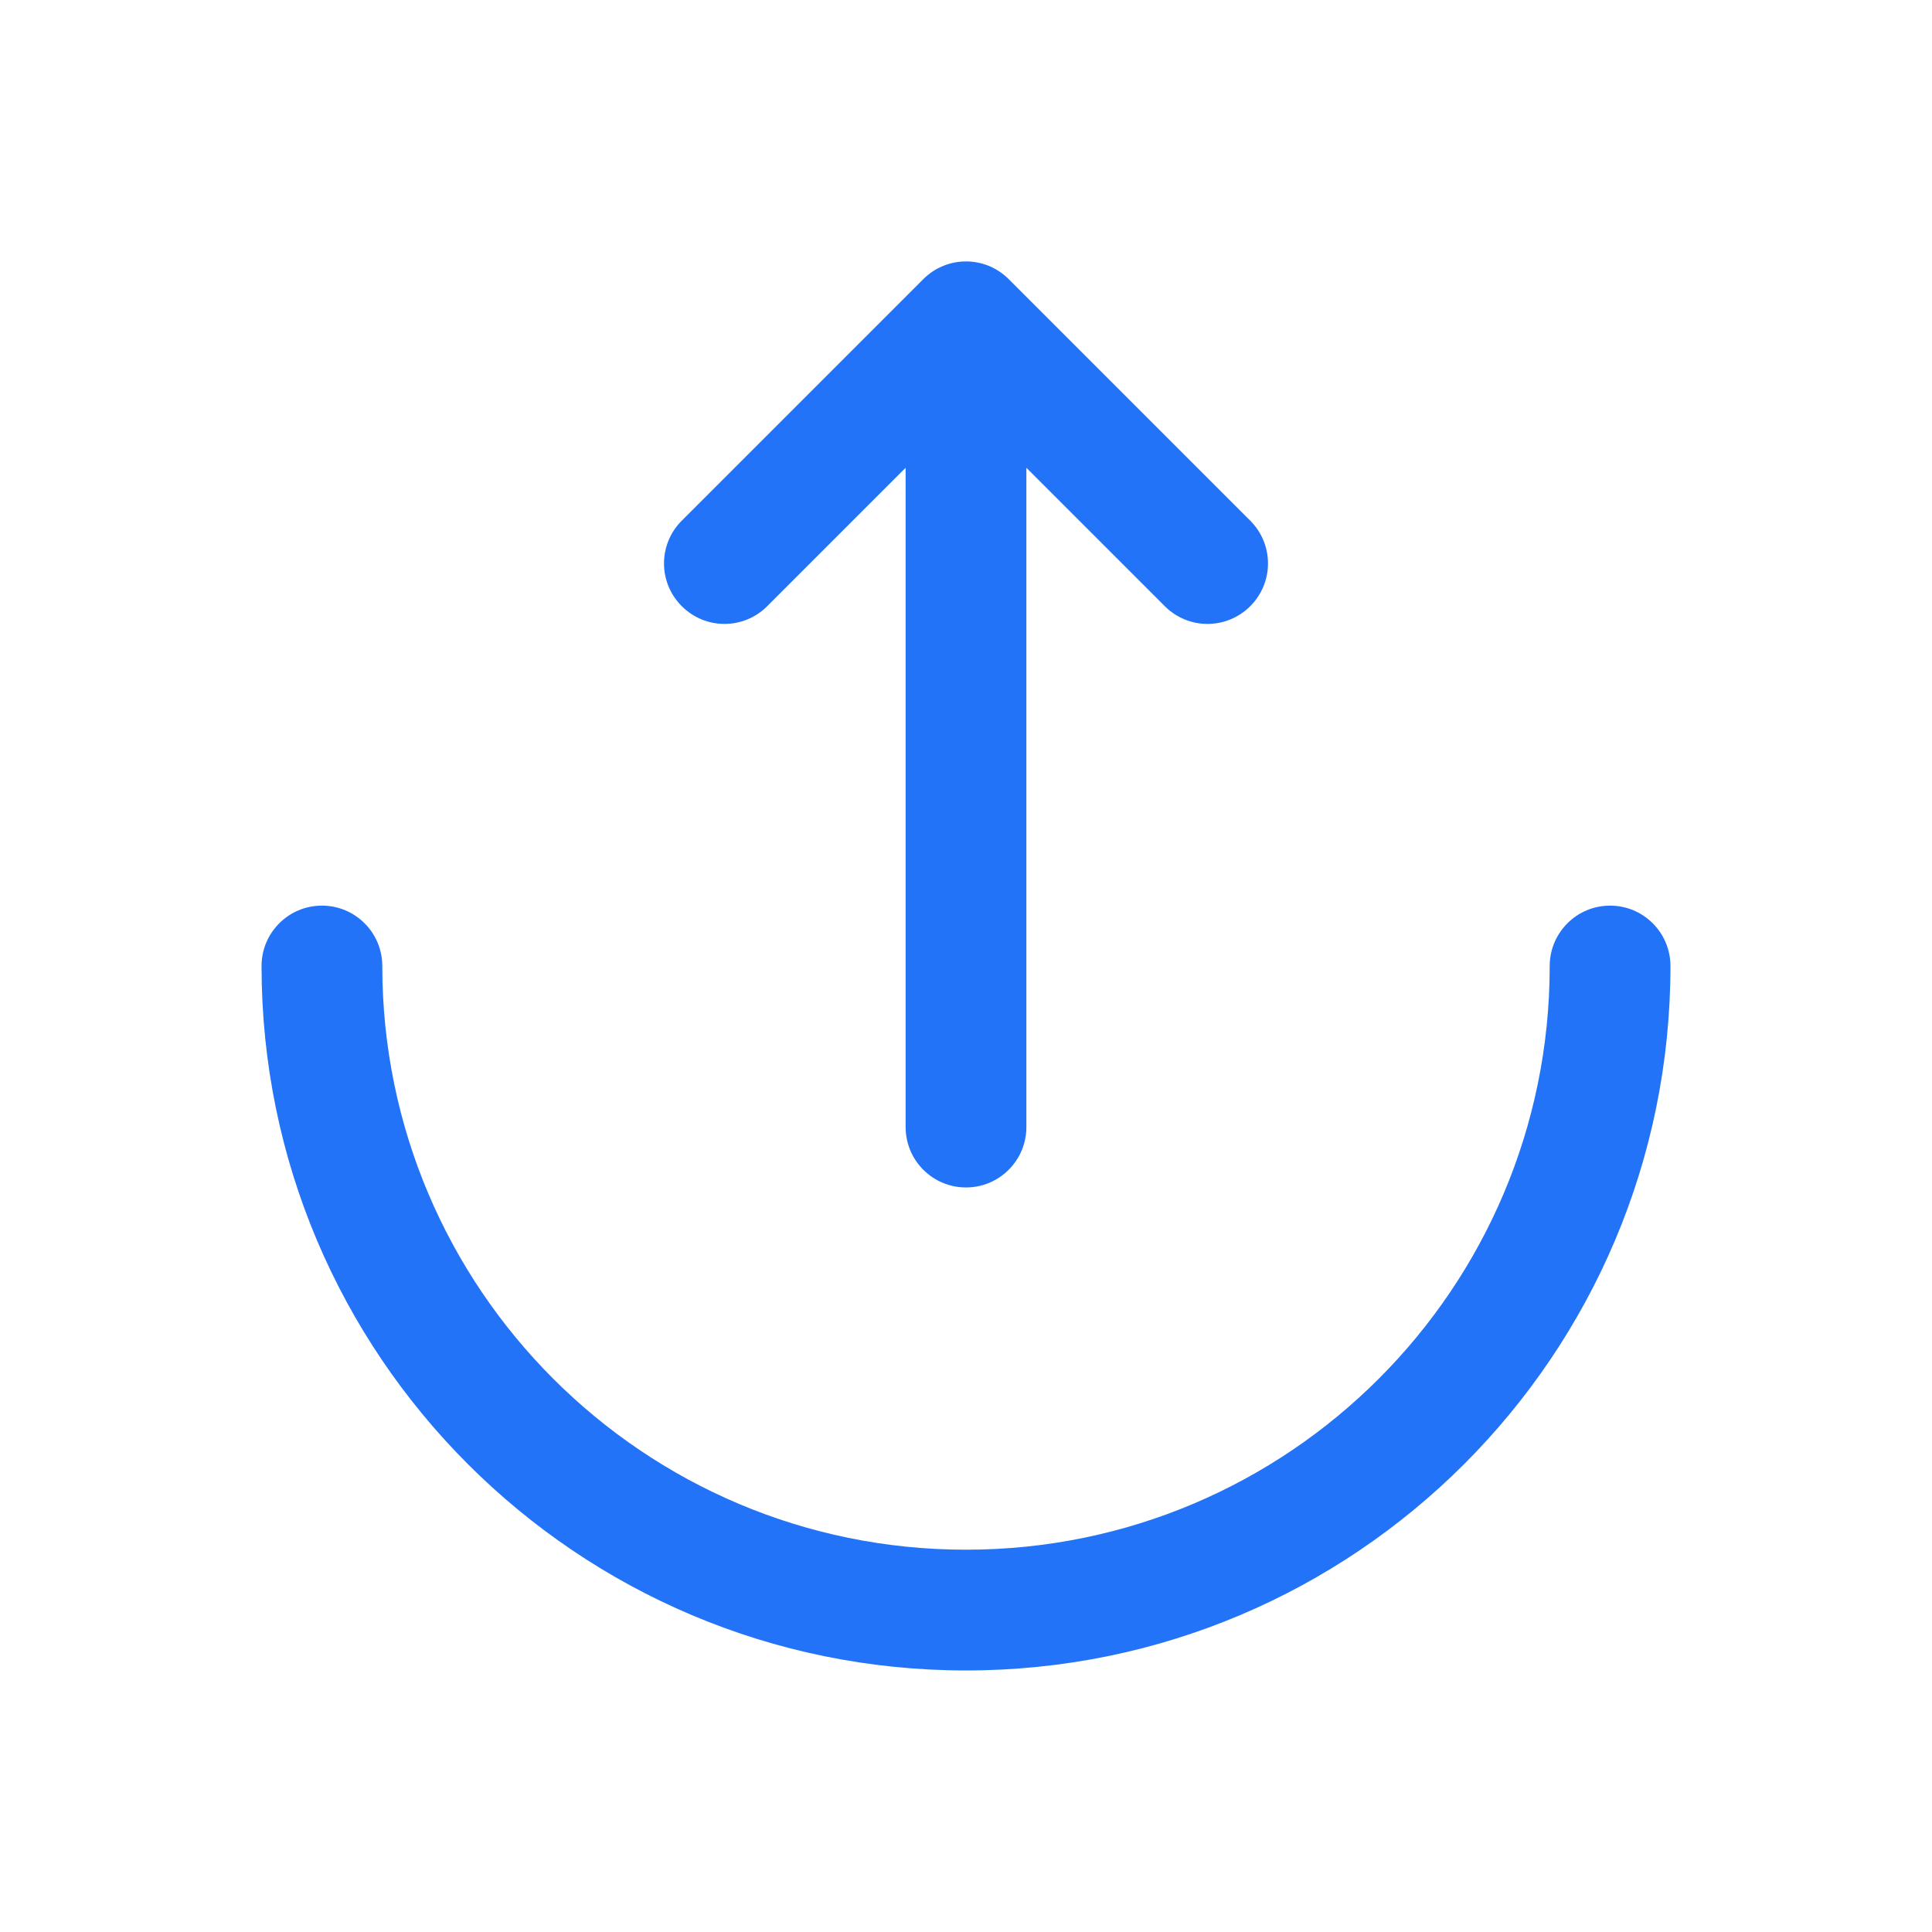 <?xml version="1.0" encoding="utf-8"?>
<!-- Generator: Adobe Illustrator 25.4.1, SVG Export Plug-In . SVG Version: 6.00 Build 0)  -->
<svg version="1.1" id="Layer_1" xmlns="http://www.w3.org/2000/svg" xmlns:xlink="http://www.w3.org/1999/xlink" x="0px" y="0px"
	 viewBox="0 0 800 800" style="enable-background:new 0 0 800 800;" xml:space="preserve">
<style type="text/css">
	.st0{fill:#2273F8;}
</style>
<path class="st0" d="M482.3,251c9.8,9.8,25.6,9.8,35.4,0c9.8-9.8,9.8-25.6,0-35.4l-100-100c-9.8-9.8-25.6-9.8-35.4,0l-100,100
	c-9.8,9.8-9.8,25.6,0,35.4c9.8,9.8,25.6,9.8,35.4,0l57.3-57.3v273c0,13.8,11.2,25,25,25c13.8,0,25-11.2,25-25v-273L482.3,251z"/>
<path class="st0" d="M691.7,400c0-13.8-11.2-25-25-25c-13.8,0-25,11.2-25,25c0,133.5-108.2,241.7-241.7,241.7
	c-133.5,0-241.7-108.2-241.7-241.7c0-13.8-11.2-25-25-25s-25,11.2-25,25c0,161.1,130.6,291.7,291.7,291.7
	C561.1,691.7,691.7,561.1,691.7,400z"/>
</svg>
